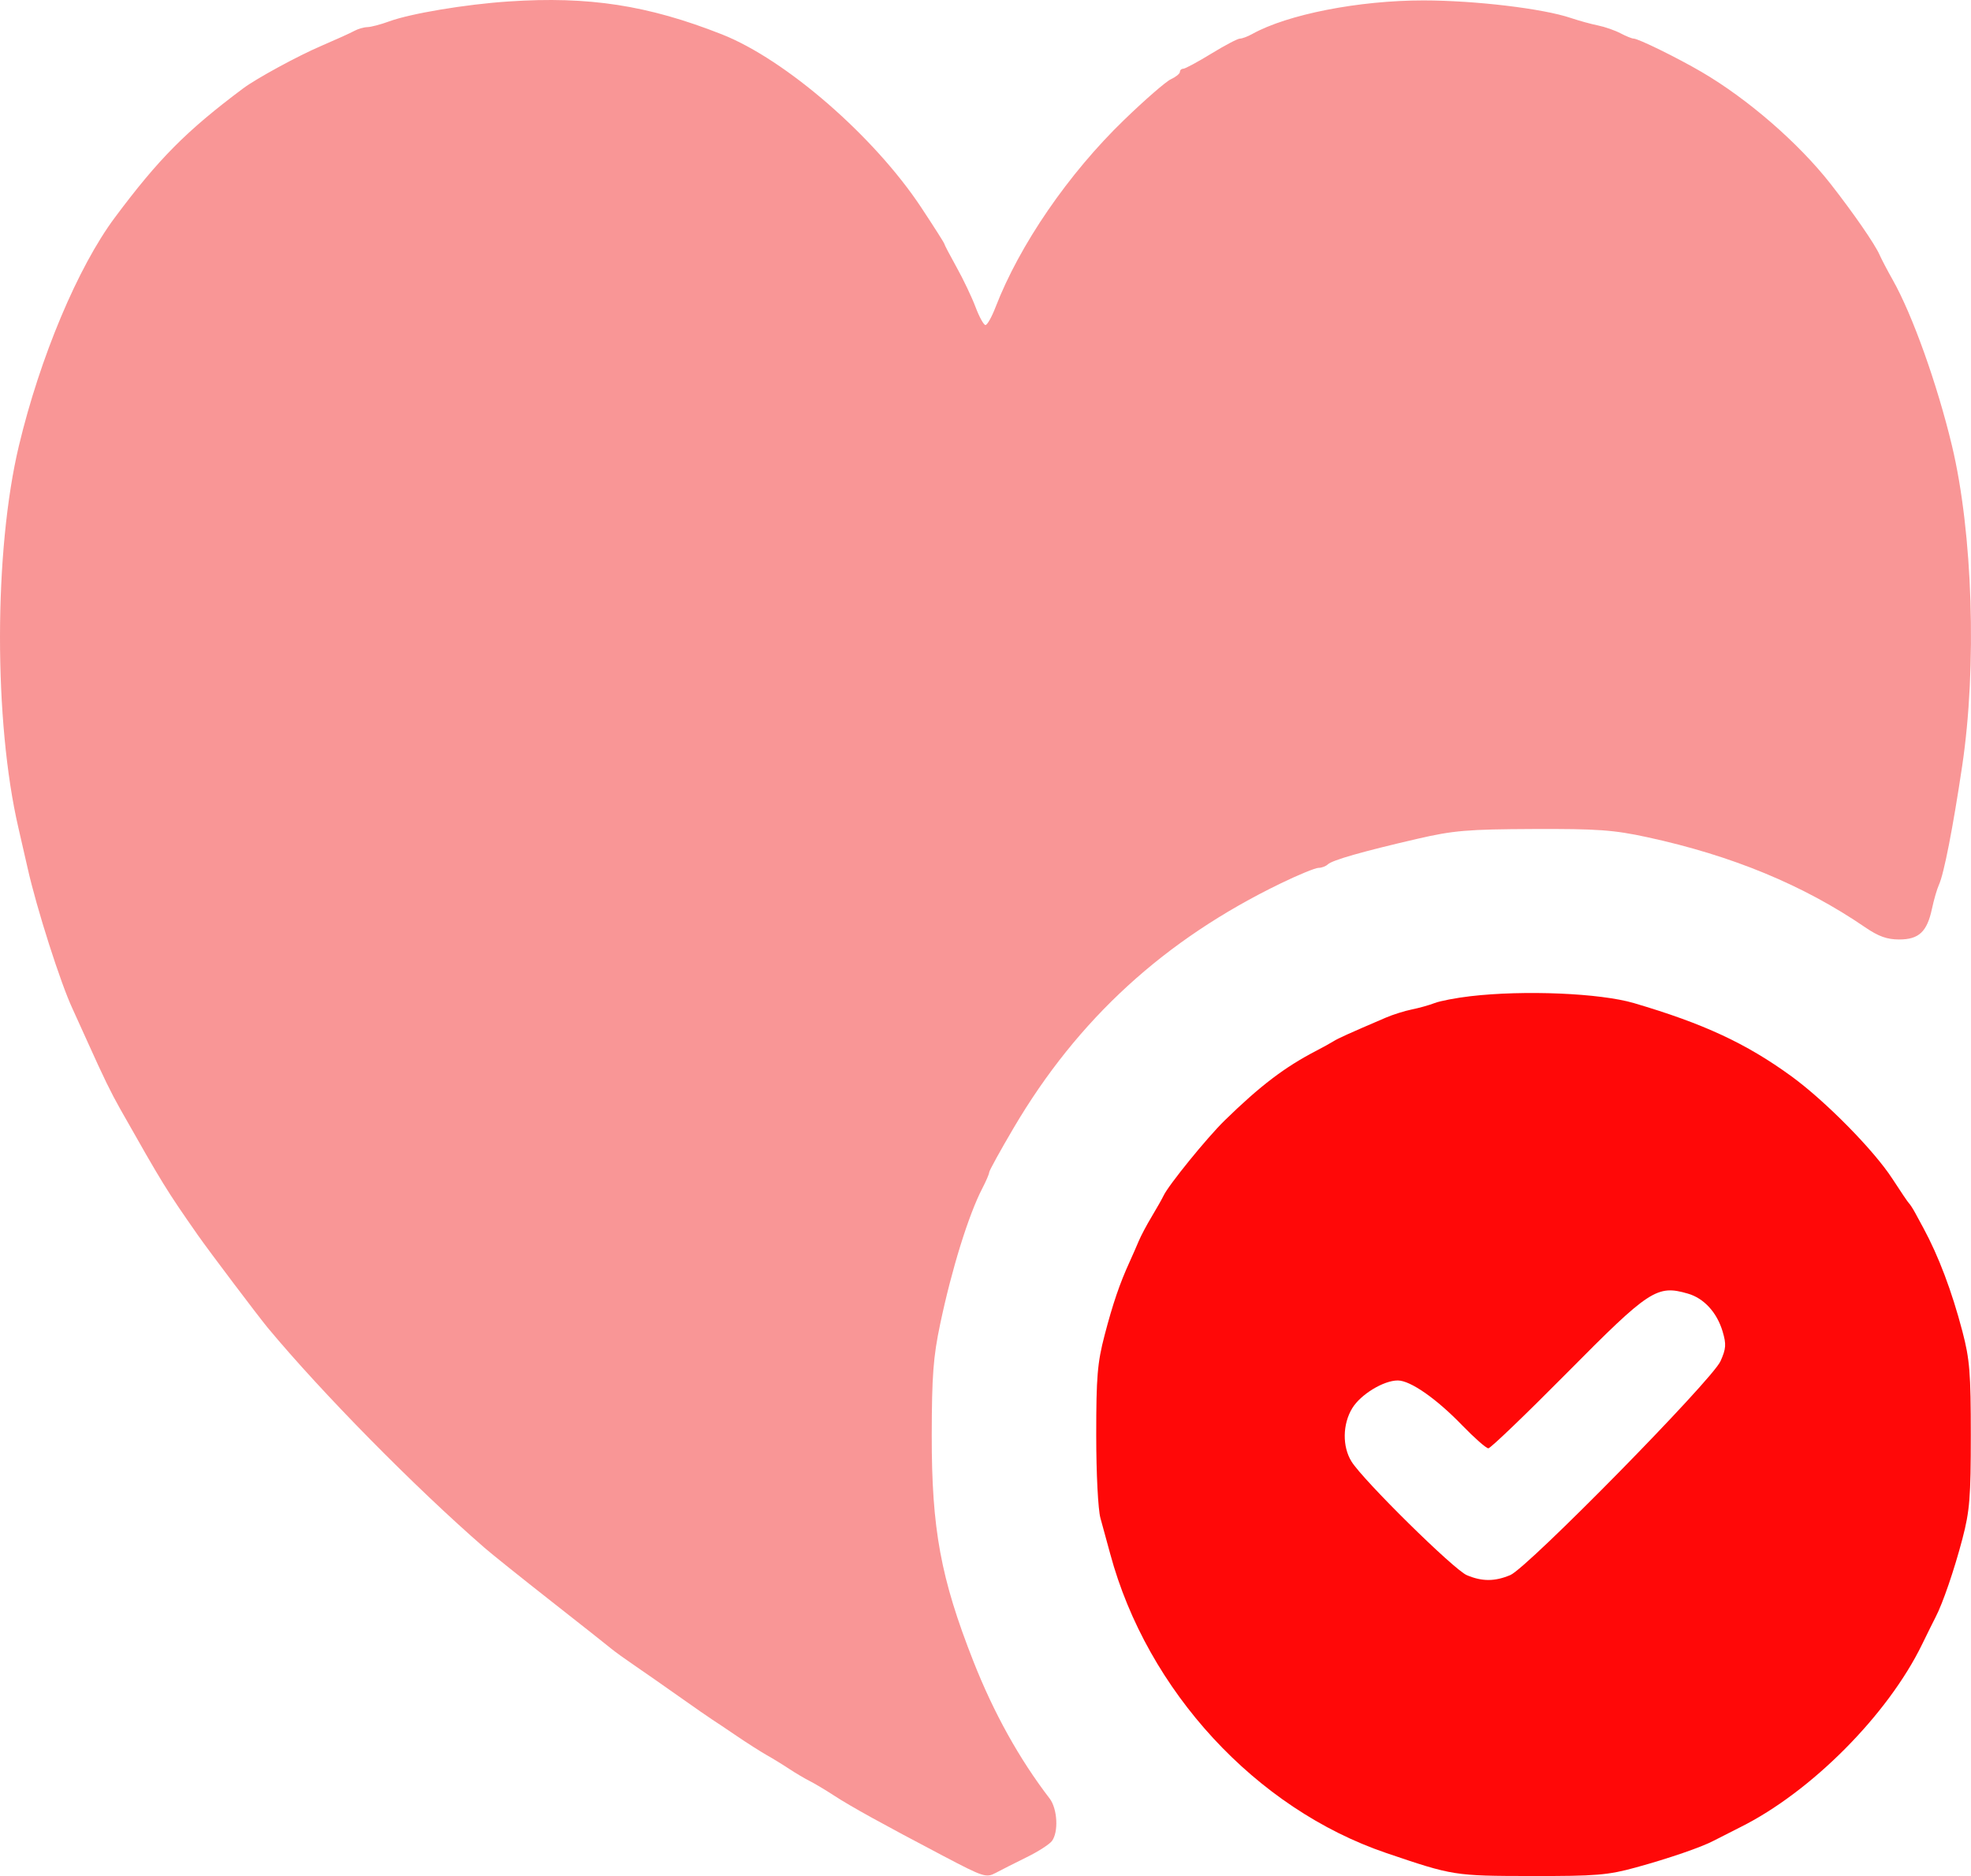 <?xml version="1.0" encoding="UTF-8"?> <svg xmlns="http://www.w3.org/2000/svg" width="62" height="59" viewBox="0 0 62 59" fill="none"> <path fill-rule="evenodd" clip-rule="evenodd" d="M45.13 31.545C45.3 31.479 45.803 31.383 46.247 31.331C47.941 31.133 50.328 31.233 51.397 31.547C53.589 32.192 54.925 32.812 56.349 33.847C57.422 34.628 58.947 36.176 59.528 37.073C59.781 37.464 60.016 37.811 60.05 37.844C60.085 37.876 60.171 38.01 60.242 38.14C60.297 38.242 60.38 38.395 60.447 38.519L60.499 38.614C60.982 39.506 61.397 40.603 61.73 41.873C61.96 42.75 61.994 43.176 61.994 45.134C61.994 47.092 61.96 47.518 61.73 48.395C61.475 49.367 61.111 50.428 60.887 50.856C60.828 50.969 60.637 51.355 60.462 51.713C59.385 53.928 56.972 56.355 54.742 57.465C54.397 57.638 54.02 57.829 53.905 57.89C53.535 58.088 52.492 58.447 51.467 58.728C50.577 58.973 50.214 59.003 48.173 59C45.745 58.996 45.709 58.99 43.606 58.276C39.508 56.884 36.084 53.175 34.923 48.868C34.826 48.51 34.688 48.003 34.615 47.742C34.541 47.473 34.483 46.343 34.483 45.134C34.483 43.301 34.52 42.858 34.746 41.993C35.007 40.994 35.221 40.367 35.535 39.681C35.624 39.486 35.753 39.192 35.821 39.029C35.889 38.866 36.073 38.519 36.23 38.259C36.387 37.998 36.553 37.704 36.599 37.607C36.752 37.276 37.974 35.773 38.525 35.236C39.644 34.144 40.414 33.559 41.409 33.044C41.603 32.944 41.841 32.812 41.938 32.752C42.099 32.652 42.39 32.52 43.586 32.007C43.812 31.909 44.183 31.793 44.409 31.747C44.635 31.702 44.959 31.611 45.13 31.545ZM54.187 41.875C54.009 41.276 53.599 40.829 53.096 40.684C52.12 40.401 51.889 40.553 49.292 43.175C47.998 44.481 46.885 45.549 46.818 45.549C46.75 45.549 46.379 45.222 45.993 44.824C45.18 43.983 44.363 43.415 43.969 43.415C43.522 43.415 42.804 43.852 42.538 44.285C42.231 44.786 42.22 45.492 42.513 45.964C42.878 46.553 45.733 49.367 46.14 49.538C46.622 49.742 47.021 49.74 47.509 49.535C48.053 49.306 53.853 43.405 54.12 42.809C54.296 42.416 54.306 42.276 54.187 41.875Z" fill="#FF0808"></path> <path d="M15.999 0.046C14.641 0.136 12.915 0.425 12.235 0.675C11.976 0.77 11.671 0.85 11.556 0.853C11.442 0.856 11.257 0.91 11.145 0.972C11.032 1.035 10.559 1.249 10.093 1.449C9.374 1.756 8.059 2.472 7.647 2.781C5.859 4.118 4.99 4.994 3.61 6.845C2.452 8.399 1.26 11.233 0.595 14.017C-0.193 17.312 -0.199 22.693 0.582 26.049C0.673 26.44 0.801 27 0.867 27.293C1.15 28.561 1.907 30.932 2.288 31.739C2.349 31.869 2.567 32.349 2.772 32.806C3.251 33.871 3.492 34.366 3.783 34.88C5.121 37.244 5.231 37.423 6.225 38.846C6.567 39.335 8.124 41.397 8.421 41.756C10.124 43.804 13.041 46.765 15.247 48.682C15.466 48.873 16.414 49.632 17.352 50.368C18.29 51.104 19.139 51.775 19.238 51.858C19.337 51.941 19.654 52.17 19.941 52.365C20.229 52.561 20.862 53.003 21.349 53.347C21.836 53.691 22.313 54.023 22.41 54.084C22.507 54.146 22.852 54.376 23.175 54.596C23.499 54.816 23.922 55.086 24.116 55.196C24.31 55.305 24.628 55.5 24.822 55.629C25.016 55.757 25.307 55.93 25.469 56.012C25.631 56.094 25.975 56.299 26.233 56.468C26.765 56.814 27.739 57.353 29.679 58.372C30.944 59.037 31.023 59.062 31.326 58.899C31.502 58.805 31.936 58.585 32.292 58.41C32.648 58.236 33.005 58.007 33.086 57.903C33.303 57.623 33.265 56.884 33.016 56.56C32.064 55.32 31.259 53.872 30.619 52.247C29.59 49.633 29.305 48.087 29.309 45.134C29.312 43.264 29.357 42.671 29.575 41.637C29.94 39.902 30.468 38.206 30.901 37.371C31.019 37.144 31.116 36.918 31.116 36.869C31.116 36.82 31.463 36.189 31.888 35.468C33.903 32.048 36.632 29.551 40.291 27.78C40.841 27.513 41.373 27.295 41.474 27.294C41.574 27.294 41.706 27.244 41.768 27.184C41.904 27.052 42.862 26.778 44.585 26.38C45.725 26.117 46.159 26.081 48.232 26.072C50.254 26.064 50.758 26.1 51.82 26.33C54.487 26.908 56.729 27.835 58.666 29.16C59.088 29.449 59.357 29.546 59.741 29.546C60.361 29.546 60.618 29.305 60.773 28.576C60.833 28.294 60.931 27.957 60.991 27.827C61.149 27.481 61.429 26.051 61.722 24.093C62.19 20.965 62.056 16.757 61.401 14.017C60.938 12.083 60.159 9.901 59.537 8.801C59.371 8.507 59.184 8.15 59.121 8.007C58.974 7.673 58.291 6.686 57.579 5.778C56.572 4.494 54.981 3.114 53.526 2.263C52.751 1.811 51.537 1.215 51.386 1.213C51.333 1.213 51.148 1.138 50.975 1.047C50.801 0.955 50.484 0.845 50.269 0.801C50.054 0.758 49.667 0.651 49.408 0.564C48.529 0.268 46.402 0.015 44.783 0.013C42.745 0.012 40.501 0.451 39.387 1.071C39.246 1.15 39.073 1.214 39.003 1.214C38.933 1.214 38.527 1.427 38.101 1.688C37.675 1.949 37.279 2.162 37.221 2.162C37.163 2.162 37.115 2.207 37.115 2.262C37.115 2.317 36.987 2.42 36.832 2.492C36.676 2.563 36.012 3.14 35.357 3.774C33.605 5.468 32.073 7.7 31.316 9.66C31.197 9.97 31.054 10.223 30.999 10.223C30.945 10.223 30.805 9.97 30.688 9.66C30.572 9.351 30.303 8.785 30.09 8.404C29.878 8.023 29.704 7.691 29.704 7.666C29.704 7.642 29.376 7.127 28.976 6.522C27.496 4.286 24.713 1.87 22.704 1.079C20.383 0.165 18.519 -0.123 15.999 0.046Z" fill="#F99696"></path> </svg> 